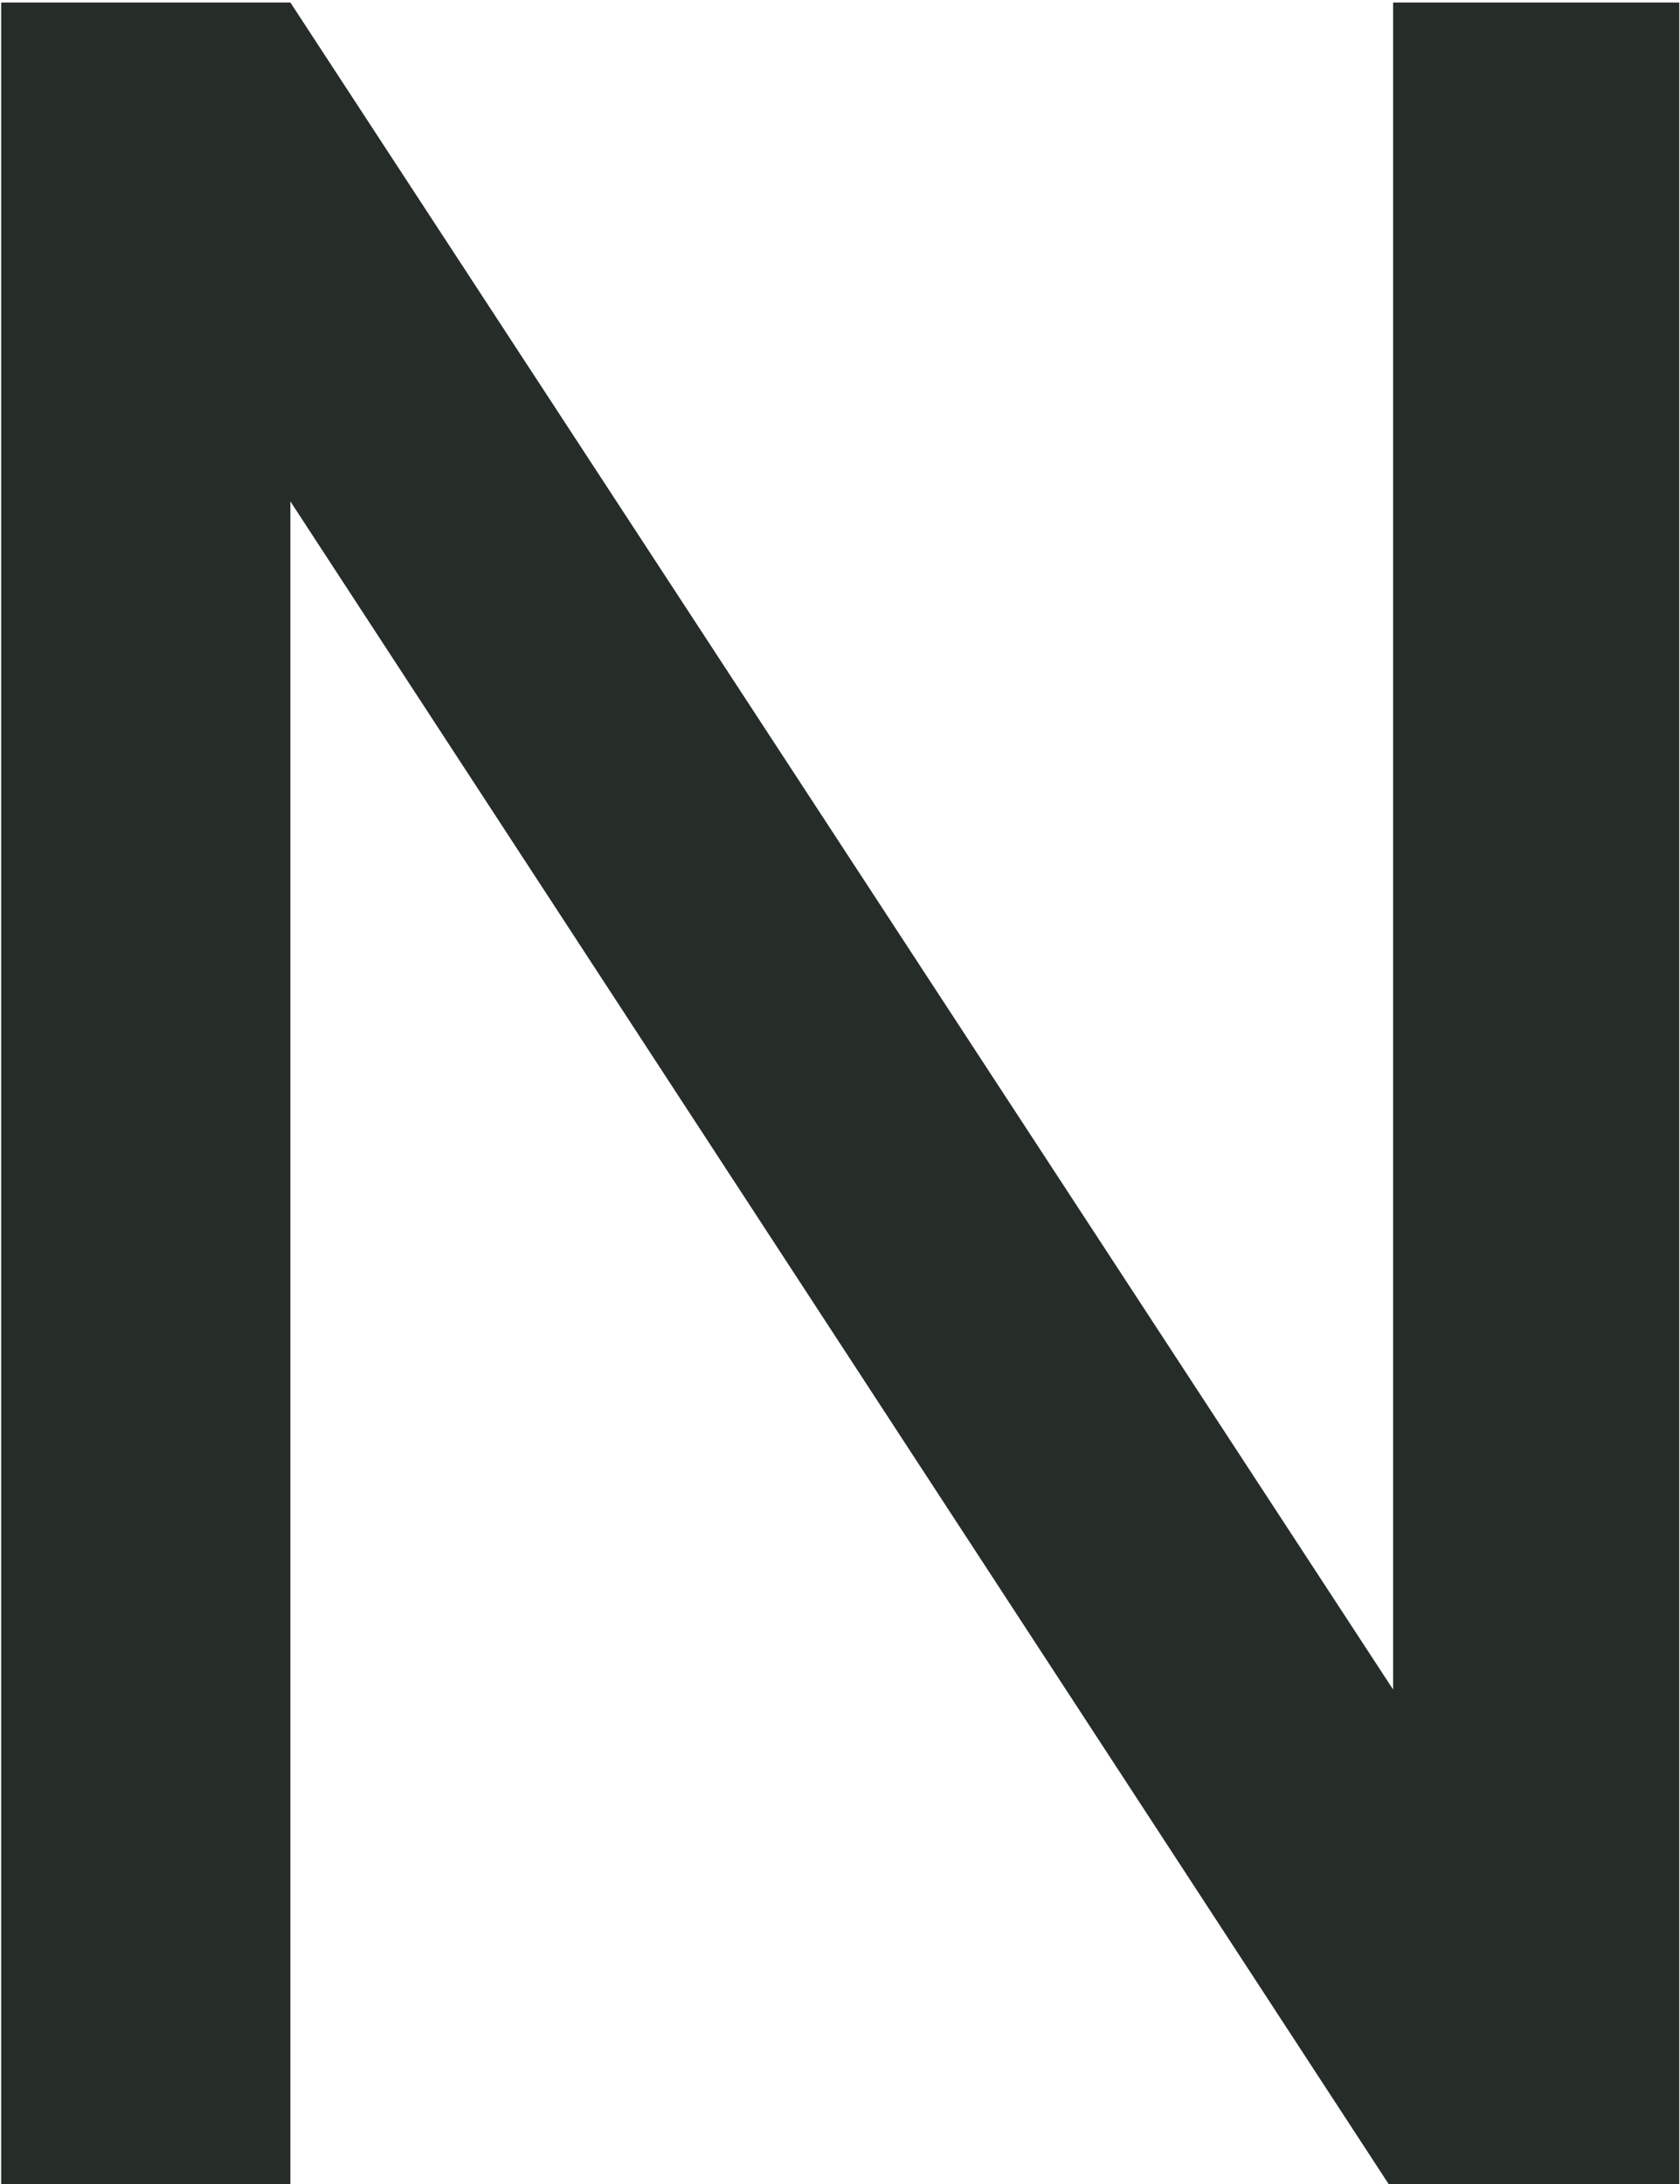 <svg width="20" height="26" viewBox="0 0 20 26" fill="none" xmlns="http://www.w3.org/2000/svg">
<path d="M19.991 0.03V26H16.531L3.457 5.969V26H0.014V0.03H3.457L16.585 20.114V0.03H19.991Z" fill="#262C28"/>
</svg>
